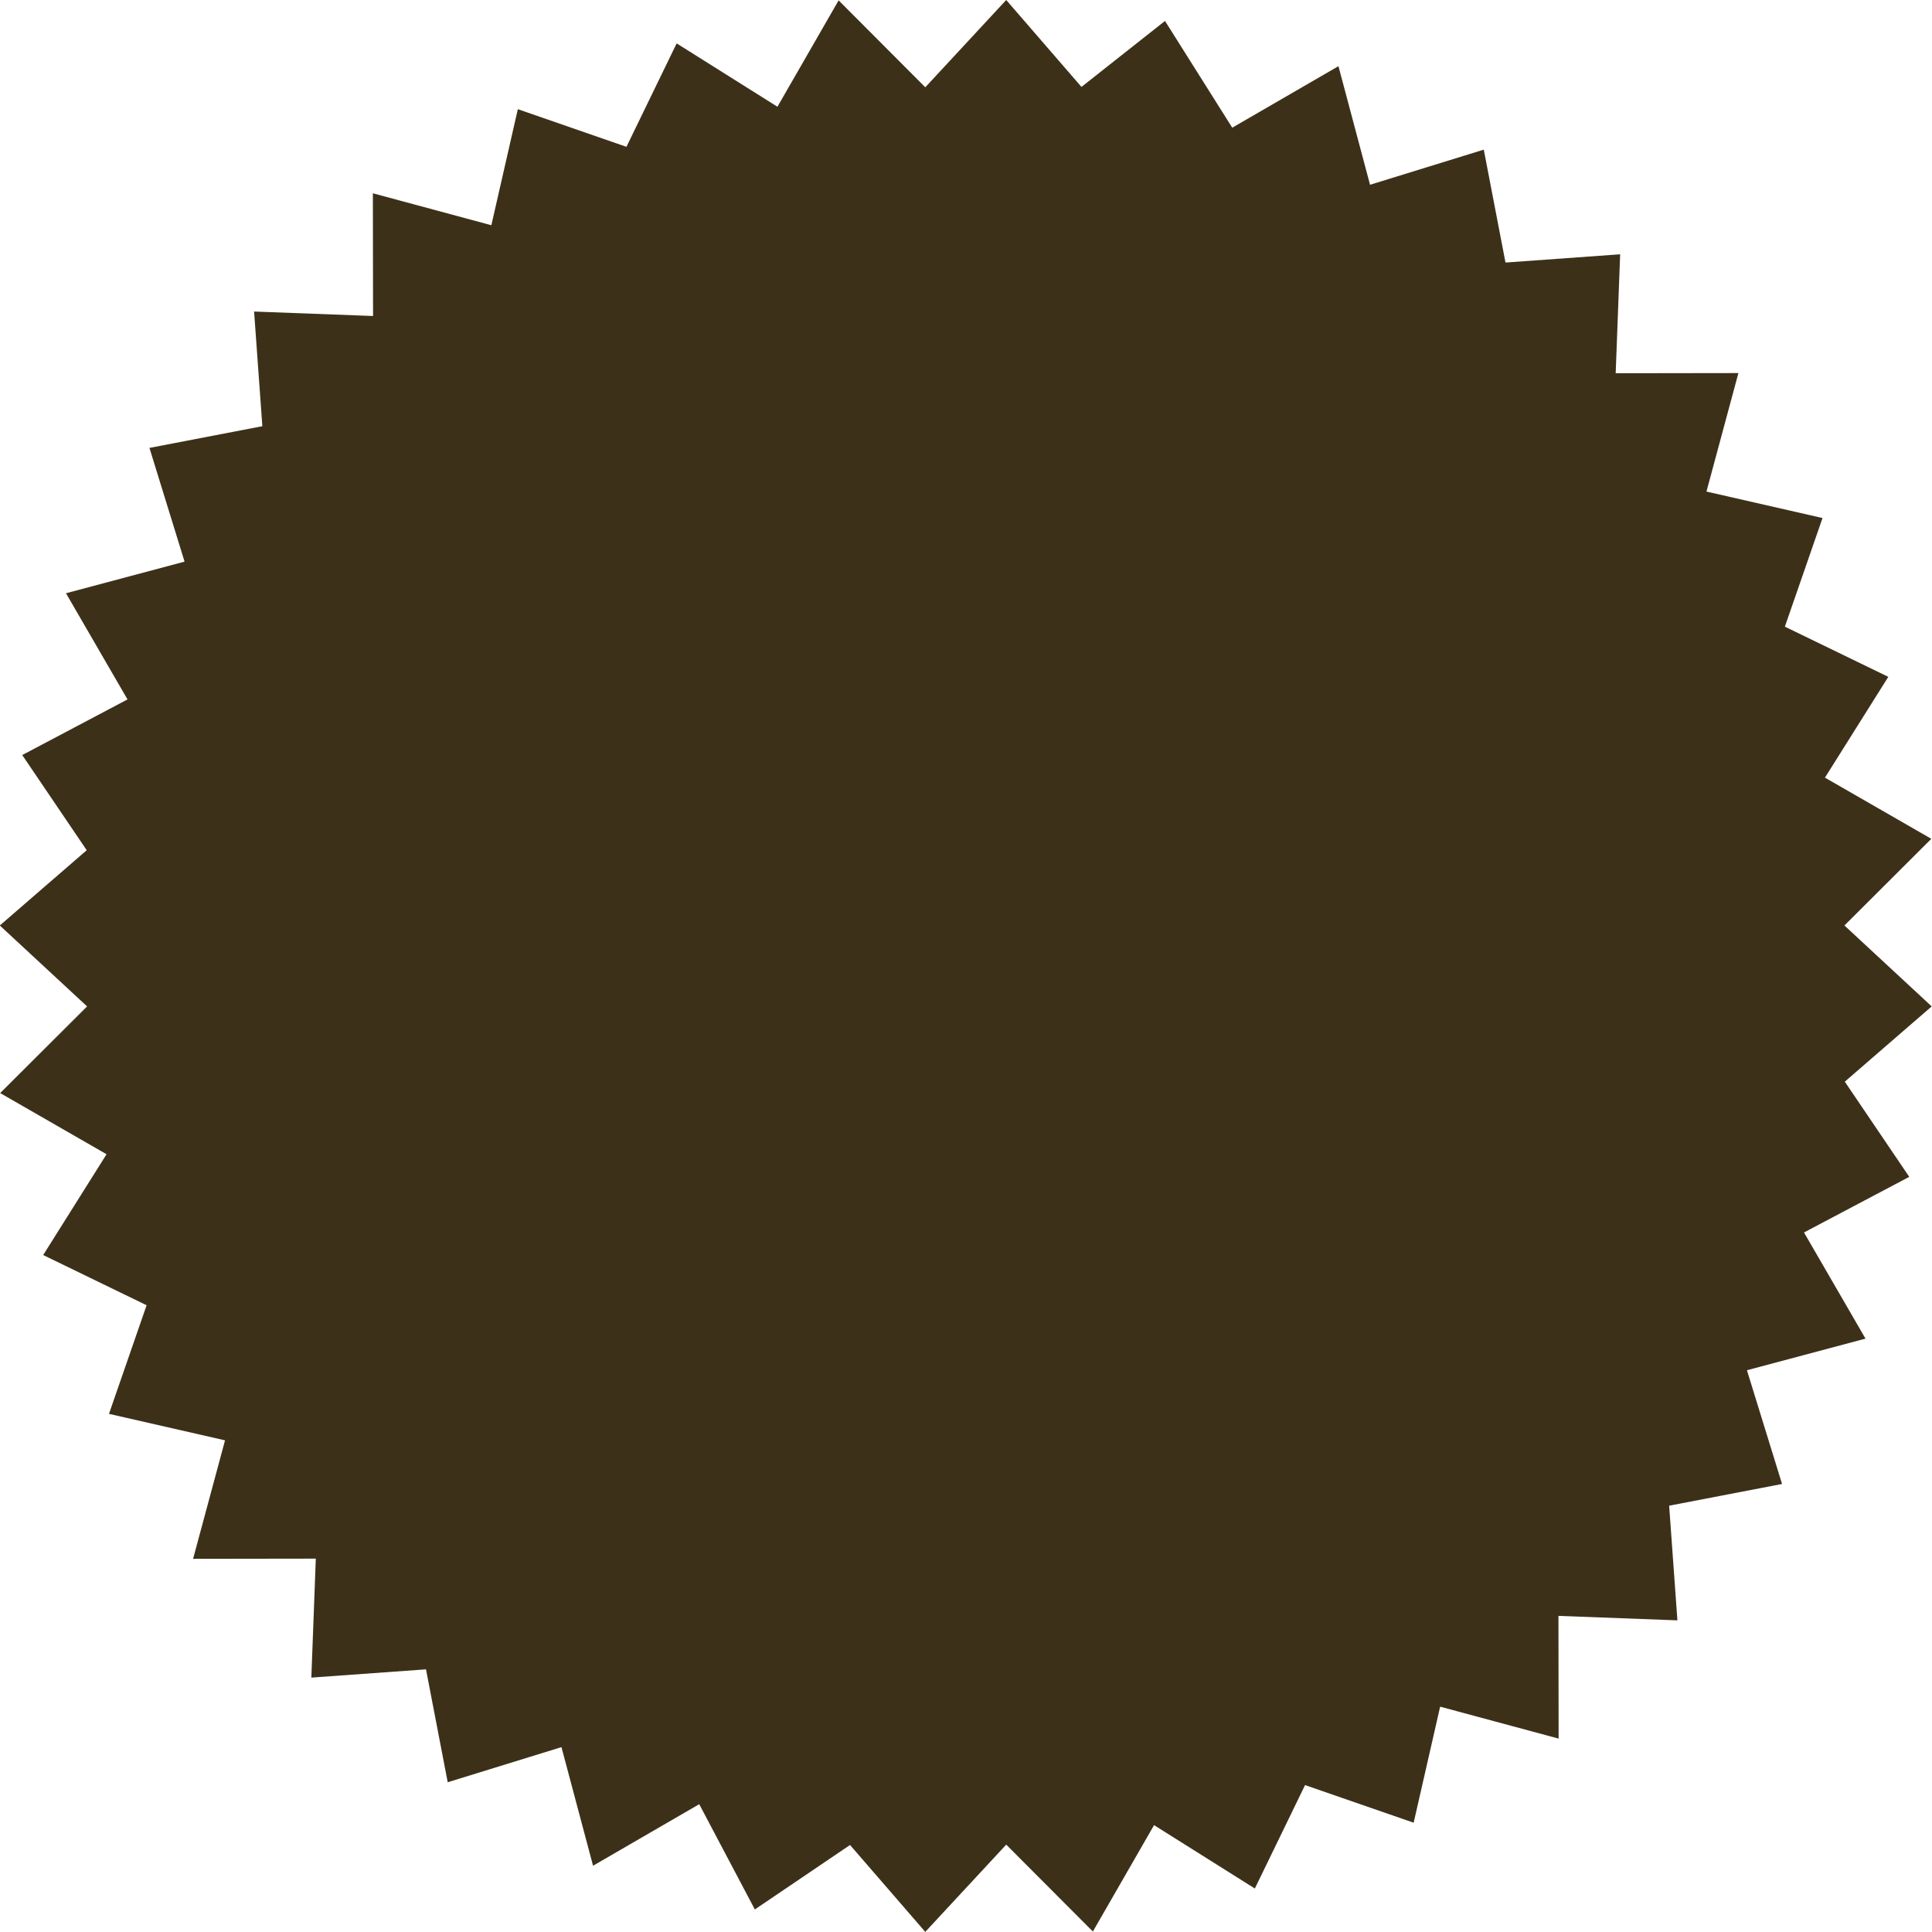 <?xml version="1.0" encoding="UTF-8" standalone="no"?><svg xmlns="http://www.w3.org/2000/svg" xmlns:xlink="http://www.w3.org/1999/xlink" fill="#000000" height="385.1" preserveAspectRatio="xMidYMid meet" version="1" viewBox="57.5 52.0 385.1 385.1" width="385.1" zoomAndPan="magnify"><g id="change1_1"><path d="M 273.066 69.324 L 258.066 52 L 241.934 69.398 L 224.66 52.074 L 212.465 73.277 L 192.375 60.648 L 182.367 81.266 L 160.719 73.762 L 155.441 96.895 L 131.824 90.527 L 131.859 114.988 L 108.148 114.098 L 109.793 136.953 L 87.289 141.281 L 94.289 163.953 L 70.652 170.25 L 82.914 191.414 L 61.934 202.5 L 74.785 221.473 L 57.461 236.473 L 74.859 252.605 L 57.535 269.879 L 78.738 282.074 L 66.109 302.164 L 86.723 312.172 L 79.223 333.82 L 102.355 339.098 L 95.988 362.715 L 120.449 362.68 L 119.559 386.391 L 142.414 384.746 L 146.742 407.25 L 169.414 400.25 L 175.711 423.891 L 196.875 411.625 L 207.961 432.605 L 226.934 419.758 L 241.934 437.078 L 258.066 419.684 L 275.34 437.004 L 287.535 415.801 L 307.625 428.43 L 317.633 407.816 L 339.281 415.316 L 344.559 392.184 L 368.176 398.551 L 368.141 374.09 L 391.852 374.98 L 390.207 352.125 L 412.711 347.797 L 405.711 325.125 L 429.348 318.828 L 417.086 297.664 L 438.066 286.578 L 425.219 267.605 L 442.539 252.605 L 425.145 236.473 L 442.465 219.199 L 421.262 207.004 L 433.891 186.914 L 413.273 176.91 L 420.777 155.258 L 397.645 149.98 L 404.012 126.363 L 379.551 126.398 L 380.441 102.688 L 357.586 104.332 L 353.258 81.828 L 330.586 88.828 L 324.289 65.191 L 303.121 77.453 L 289.715 56.176 L 273.066 69.324" fill="#3d3019"/></g></svg>